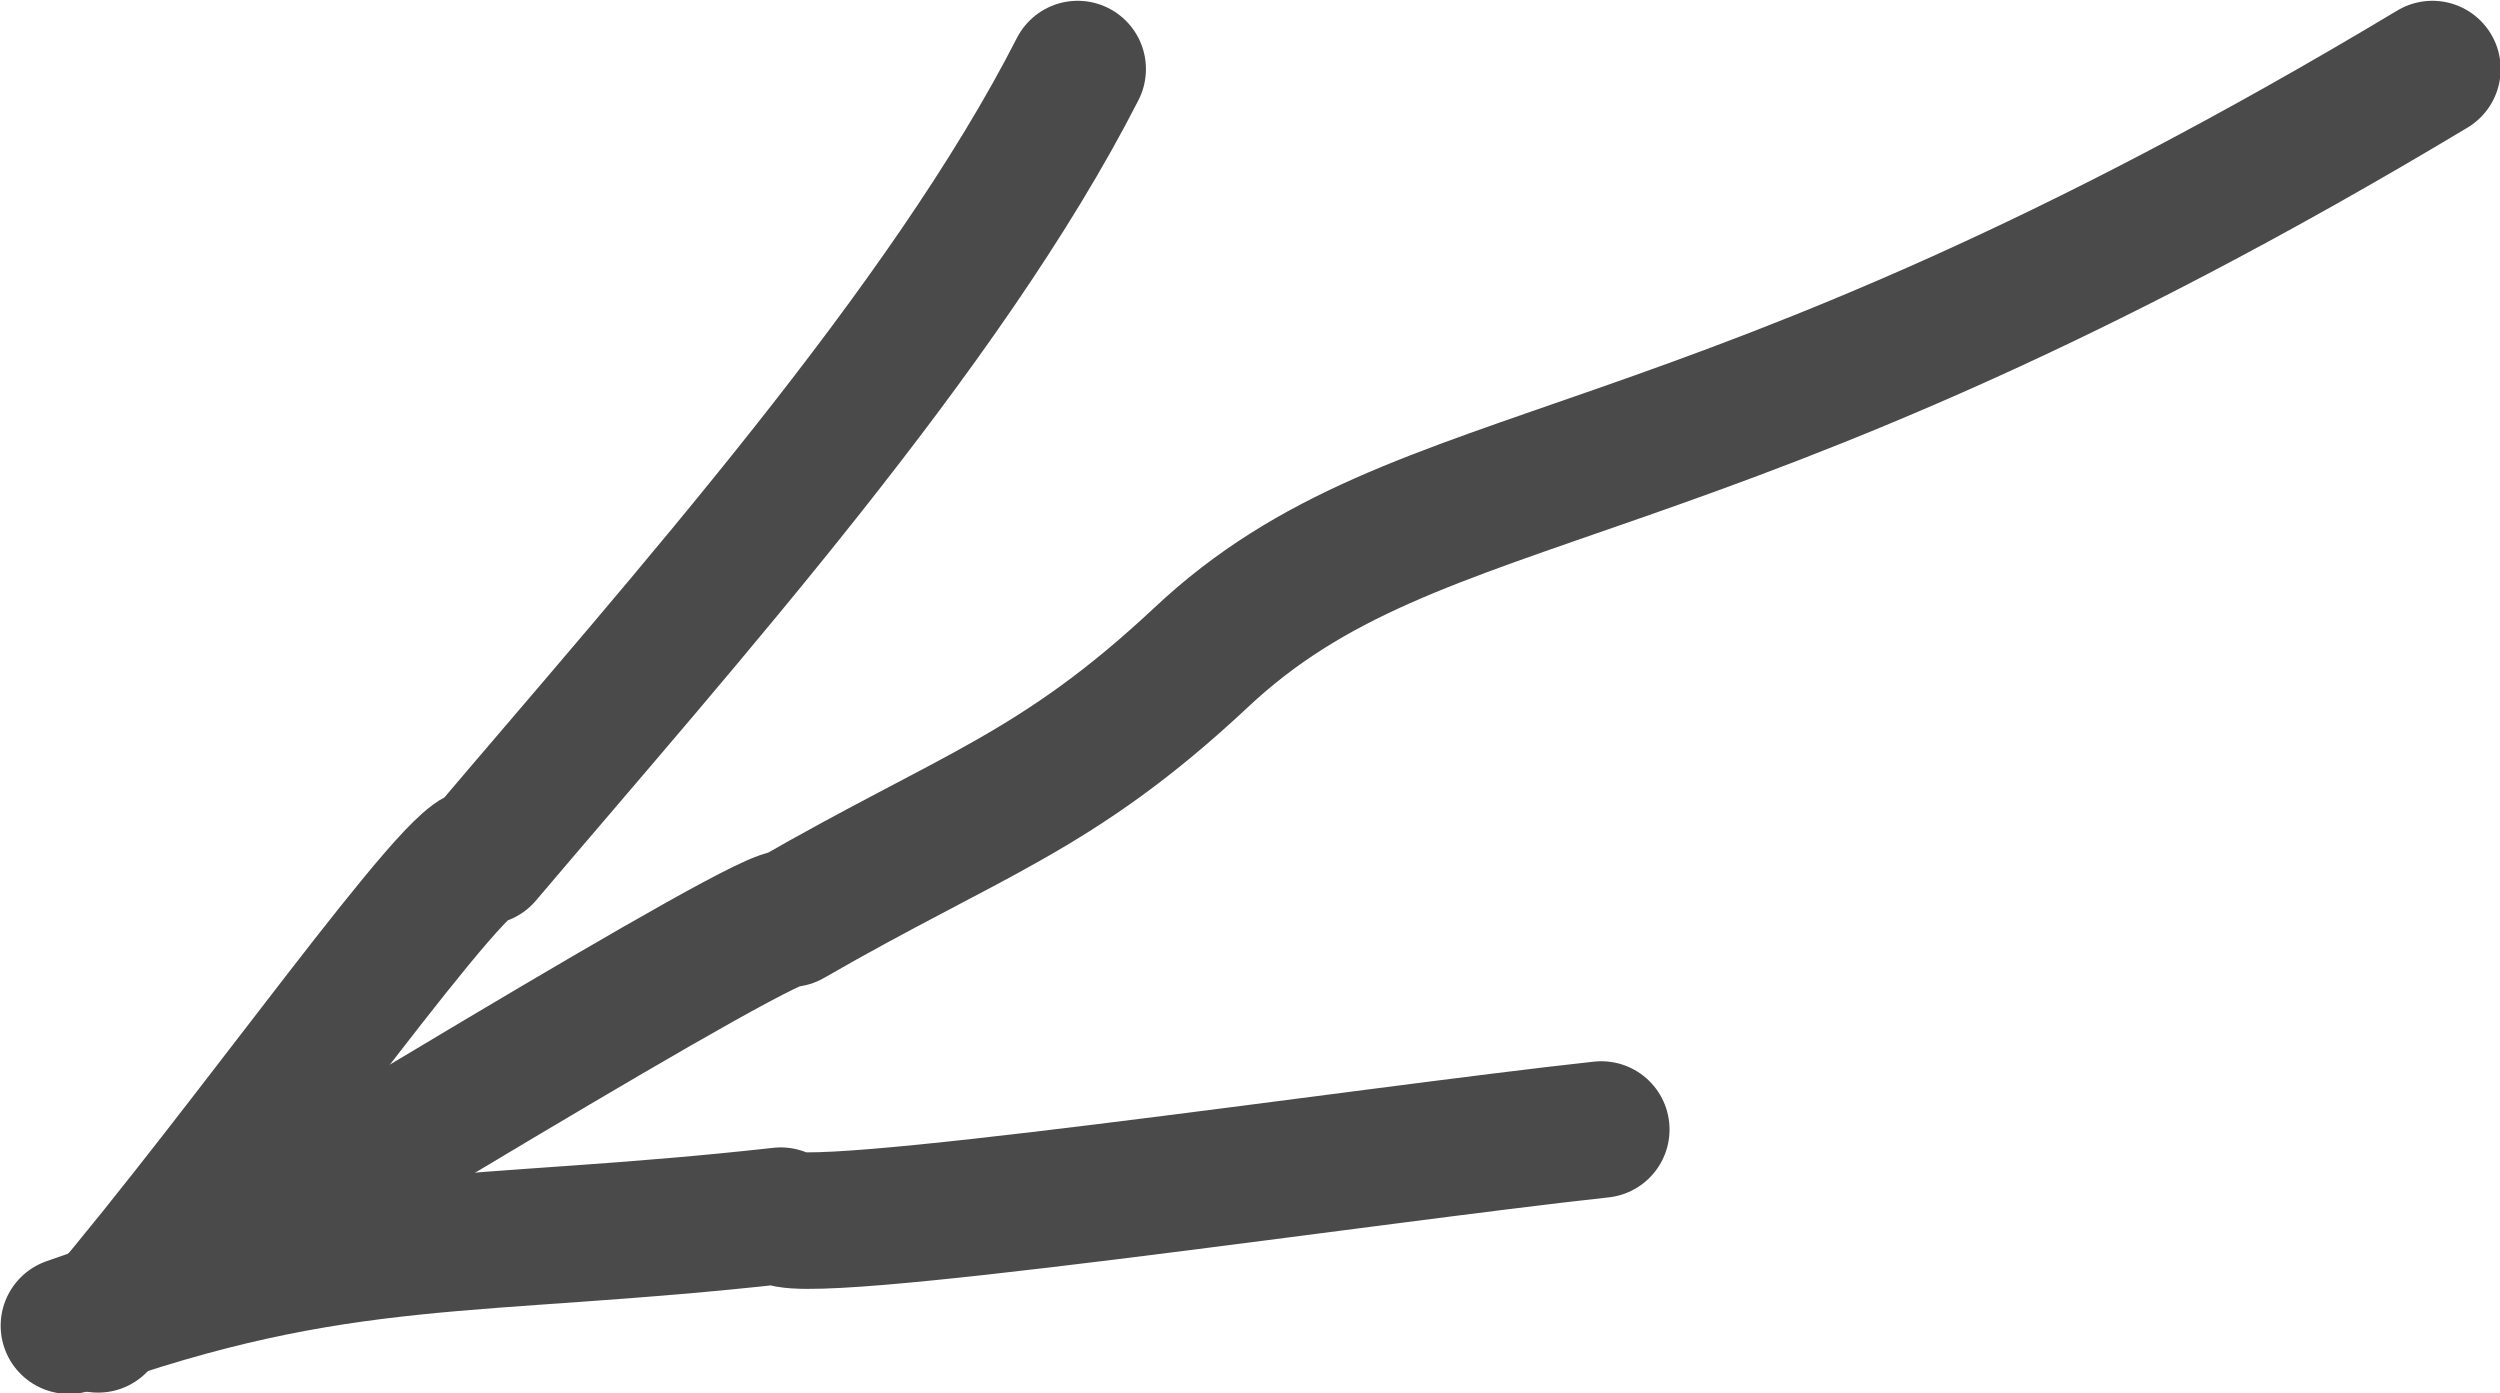 <?xml version="1.0" encoding="UTF-8"?> <!-- Creator: CorelDRAW --> <svg xmlns="http://www.w3.org/2000/svg" xmlns:xlink="http://www.w3.org/1999/xlink" xmlns:xodm="http://www.corel.com/coreldraw/odm/2003" xml:space="preserve" width="32.194mm" height="17.944mm" style="shape-rendering:geometricPrecision; text-rendering:geometricPrecision; image-rendering:optimizeQuality; fill-rule:evenodd; clip-rule:evenodd" viewBox="0 0 18.86 10.51"> <defs> <style type="text/css"> <![CDATA[ .str0 {stroke:#4A4A4B;stroke-width:1.03;stroke-linecap:round;stroke-linejoin:round;stroke-miterlimit:22.926} .fil0 {fill:none} ]]> </style> </defs> <g id="Слой_x0020_1">  <path class="fil0 str0" d="M18.35 0.52c-5.58,3.35 -7.63,2.88 -9.29,4.44 -1.09,1.02 -1.73,1.18 -3.1,1.97 -0.07,-0.12 -4.08,2.36 -5.12,2.95"></path> <path class="fil0 str0" d="M8.13 0.52c-1,1.96 -2.97,4.16 -4.48,5.94 -0.15,-0.13 -1.77,2.19 -2.91,3.53"></path> <path class="fil0 str0" d="M0.52 10c2.07,-0.74 3.04,-0.57 5.37,-0.83 0.02,0.2 4.44,-0.46 6.19,-0.65"></path> </g> </svg> 